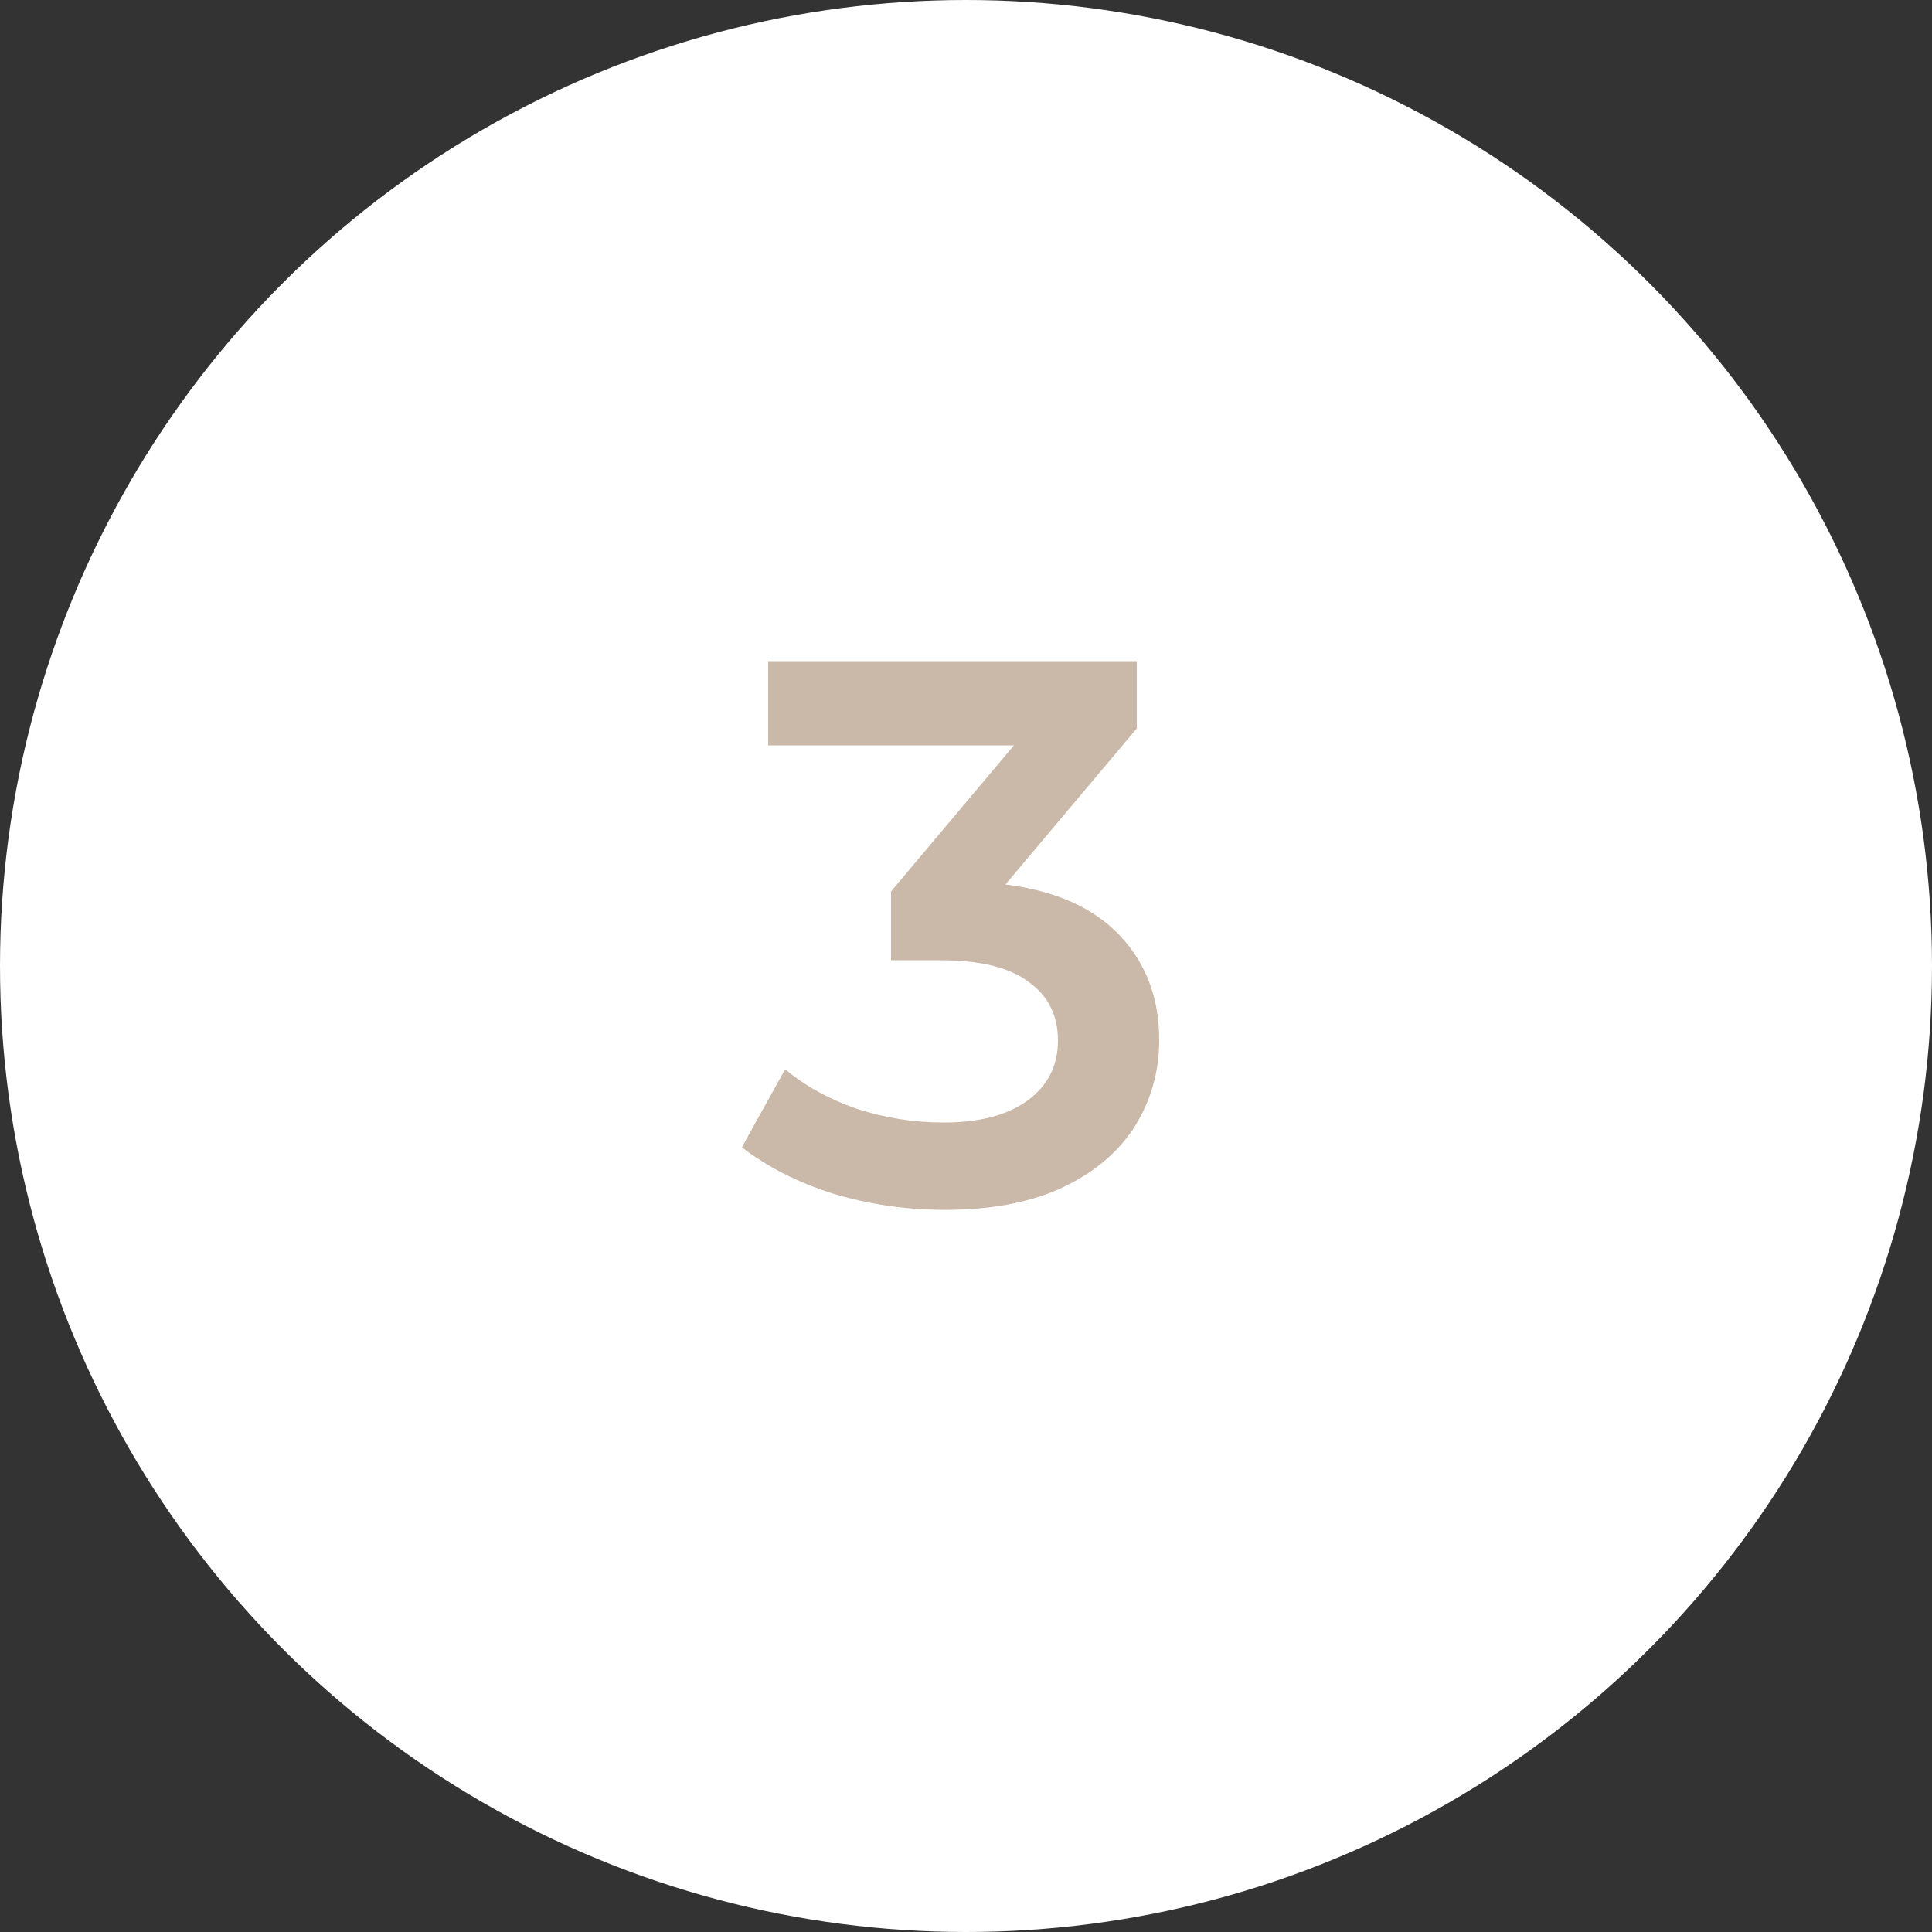<?xml version="1.0" encoding="UTF-8"?> <svg xmlns="http://www.w3.org/2000/svg" width="45" height="45" viewBox="0 0 45 45" fill="none"><rect x="0" y="0" width="45" height="45" fill="#333333" stroke="none"/> <circle cx="22.5" cy="22.5" r="22.5" fill="white"></circle> <path d="M23.418 20.602C24.582 20.746 25.47 21.142 26.082 21.79C26.694 22.438 27 23.248 27 24.22C27 24.952 26.814 25.618 26.442 26.218C26.07 26.818 25.506 27.298 24.75 27.658C24.006 28.006 23.094 28.18 22.014 28.18C21.114 28.18 20.244 28.054 19.404 27.802C18.576 27.538 17.868 27.178 17.28 26.722L18.288 24.904C18.744 25.288 19.296 25.594 19.944 25.822C20.604 26.038 21.282 26.146 21.978 26.146C22.806 26.146 23.454 25.978 23.922 25.642C24.402 25.294 24.642 24.826 24.642 24.238C24.642 23.65 24.414 23.194 23.958 22.87C23.514 22.534 22.83 22.366 21.906 22.366H20.754V20.764L23.616 17.362H17.892V15.4H26.478V16.966L23.418 20.602Z" fill="#CAB8A8"></path> </svg> 